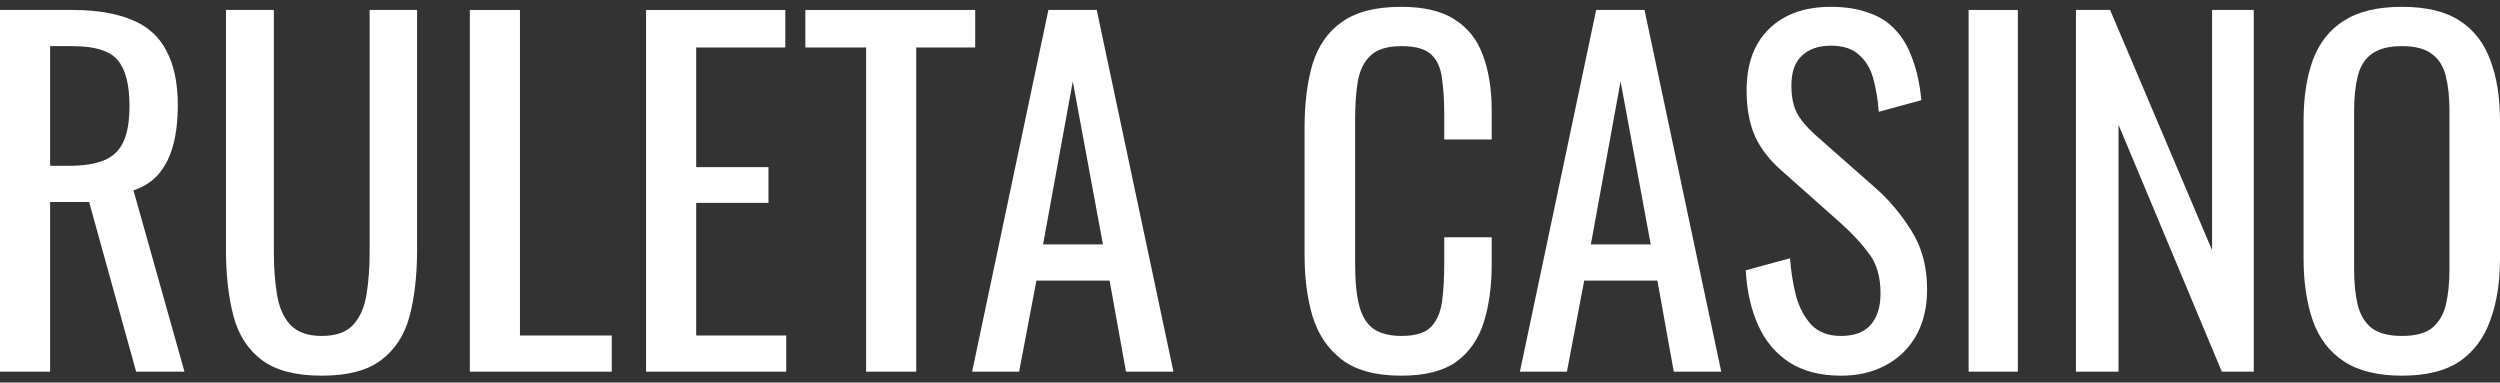<svg width="183" height="28" viewBox="0 0 183 28" fill="none" xmlns="http://www.w3.org/2000/svg">
<rect x="0" y="0" width="183" height="28" fill="#333333" stroke="none"/>
<g id="Ruleta Casino">
<path d="M0 27.206V0.729H5.291C7.043 0.729 8.493 0.969 9.64 1.448C10.787 1.906 11.631 2.657 12.172 3.703C12.735 4.728 13.016 6.079 13.016 7.757C13.016 8.781 12.908 9.718 12.691 10.568C12.475 11.396 12.129 12.104 11.653 12.693C11.177 13.259 10.549 13.673 9.77 13.935L13.503 27.206H9.965L6.524 14.784H3.668V27.206H0ZM3.668 12.137H5.064C6.102 12.137 6.946 12.006 7.595 11.745C8.244 11.483 8.721 11.036 9.023 10.404C9.326 9.772 9.478 8.89 9.478 7.757C9.478 6.209 9.197 5.098 8.634 4.423C8.071 3.725 6.957 3.377 5.291 3.377H3.668V12.137Z" fill="white"/>
<path d="M23.552 27.5C21.648 27.5 20.187 27.119 19.17 26.356C18.153 25.593 17.461 24.525 17.093 23.152C16.725 21.758 16.541 20.134 16.541 18.282V0.729H20.046V18.445C20.046 19.579 20.122 20.614 20.274 21.551C20.425 22.488 20.75 23.229 21.247 23.774C21.767 24.318 22.535 24.591 23.552 24.591C24.591 24.591 25.359 24.318 25.857 23.774C26.354 23.229 26.679 22.488 26.83 21.551C26.982 20.614 27.058 19.579 27.058 18.445V0.729H30.531V18.282C30.531 20.134 30.347 21.758 29.979 23.152C29.611 24.525 28.919 25.593 27.901 26.356C26.906 27.119 25.456 27.5 23.552 27.5Z" fill="white"/>
<path d="M34.392 27.206V0.729H38.06V24.558H44.779V27.206H34.392Z" fill="white"/>
<path d="M47.293 27.206V0.729H57.485V3.475H50.961V12.235H56.252V14.85H50.961V24.558H57.55V27.206H47.293Z" fill="white"/>
<path d="M63.4 27.206V3.475H58.953V0.729H71.385V3.475H67.068V27.206H63.4Z" fill="white"/>
<path d="M71.16 27.206L76.743 0.729H80.281L85.896 27.206H82.423L81.222 20.538H75.866L74.6 27.206H71.16ZM76.353 17.89H80.735L78.528 5.959L76.353 17.89Z" fill="white"/>
<path d="M102.57 27.5C100.709 27.5 99.259 27.108 98.221 26.323C97.204 25.539 96.489 24.482 96.078 23.152C95.689 21.823 95.494 20.341 95.494 18.707V9.358C95.494 7.571 95.689 6.013 96.078 4.684C96.489 3.355 97.204 2.331 98.221 1.611C99.259 0.87 100.709 0.5 102.57 0.5C104.215 0.5 105.513 0.805 106.465 1.415C107.439 2.025 108.131 2.897 108.542 4.03C108.975 5.163 109.192 6.525 109.192 8.116V10.208H105.718V8.345C105.718 7.364 105.664 6.504 105.556 5.763C105.47 5 105.21 4.412 104.777 3.998C104.344 3.584 103.62 3.377 102.602 3.377C101.564 3.377 100.806 3.605 100.33 4.063C99.854 4.499 99.54 5.131 99.389 5.959C99.259 6.765 99.194 7.713 99.194 8.803V19.295C99.194 20.625 99.302 21.682 99.519 22.466C99.735 23.229 100.092 23.774 100.59 24.101C101.088 24.427 101.759 24.591 102.602 24.591C103.598 24.591 104.312 24.373 104.745 23.937C105.178 23.479 105.448 22.858 105.556 22.074C105.664 21.289 105.718 20.374 105.718 19.328V17.367H109.192V19.328C109.192 20.941 108.997 22.368 108.607 23.61C108.218 24.831 107.547 25.789 106.595 26.487C105.643 27.162 104.301 27.5 102.57 27.5Z" fill="white"/>
<path d="M111.257 27.206L116.84 0.729H120.378L125.994 27.206H122.521L121.32 20.538H115.964L114.698 27.206H111.257ZM116.451 17.89H120.833L118.626 5.959L116.451 17.89Z" fill="white"/>
<path d="M134.766 27.5C133.251 27.5 131.985 27.173 130.968 26.519C129.973 25.866 129.215 24.961 128.696 23.806C128.177 22.651 127.874 21.311 127.787 19.786L131.033 18.903C131.098 19.84 131.239 20.745 131.455 21.616C131.693 22.488 132.072 23.207 132.591 23.774C133.11 24.318 133.835 24.591 134.766 24.591C135.718 24.591 136.432 24.329 136.908 23.806C137.406 23.262 137.655 22.488 137.655 21.485C137.655 20.287 137.384 19.328 136.843 18.609C136.302 17.868 135.621 17.127 134.798 16.386L130.384 12.464C129.518 11.701 128.88 10.873 128.469 9.979C128.058 9.064 127.852 7.942 127.852 6.613C127.852 4.673 128.404 3.169 129.508 2.102C130.611 1.034 132.115 0.5 134.019 0.5C135.058 0.5 135.967 0.642 136.746 0.925C137.546 1.186 138.206 1.6 138.726 2.167C139.267 2.734 139.689 3.453 139.992 4.324C140.316 5.174 140.533 6.177 140.641 7.332L137.525 8.182C137.46 7.31 137.33 6.515 137.135 5.795C136.941 5.054 136.594 4.466 136.097 4.03C135.621 3.573 134.928 3.344 134.019 3.344C133.11 3.344 132.396 3.594 131.877 4.096C131.379 4.575 131.13 5.294 131.13 6.253C131.13 7.059 131.26 7.724 131.52 8.247C131.801 8.77 132.245 9.304 132.851 9.849L137.298 13.771C138.293 14.643 139.169 15.689 139.927 16.909C140.684 18.108 141.063 19.535 141.063 21.191C141.063 22.499 140.792 23.632 140.251 24.591C139.71 25.528 138.964 26.247 138.012 26.748C137.081 27.249 135.999 27.5 134.766 27.5Z" fill="white"/>
<path d="M144.103 27.206V0.729H147.706V27.206H144.103Z" fill="white"/>
<path d="M151.959 27.206V0.729H154.459L161.924 18.315V0.729H164.975V27.206H162.638L155.075 9.13V27.206H151.959Z" fill="white"/>
<path d="M175.827 27.5C174.052 27.5 172.635 27.151 171.575 26.454C170.514 25.757 169.757 24.765 169.302 23.479C168.848 22.172 168.621 20.646 168.621 18.903V8.868C168.621 7.125 168.848 5.632 169.302 4.39C169.779 3.126 170.536 2.167 171.575 1.513C172.635 0.838 174.052 0.5 175.827 0.5C177.601 0.5 179.008 0.838 180.046 1.513C181.085 2.189 181.831 3.148 182.286 4.39C182.762 5.632 183 7.125 183 8.868V18.936C183 20.657 182.762 22.161 182.286 23.447C181.831 24.732 181.085 25.735 180.046 26.454C179.008 27.151 177.601 27.5 175.827 27.5ZM175.827 24.591C176.8 24.591 177.536 24.395 178.034 24.002C178.532 23.588 178.867 23.022 179.04 22.303C179.213 21.562 179.3 20.701 179.3 19.72V8.116C179.3 7.136 179.213 6.297 179.04 5.599C178.867 4.88 178.532 4.335 178.034 3.965C177.536 3.573 176.8 3.377 175.827 3.377C174.853 3.377 174.106 3.573 173.587 3.965C173.089 4.335 172.754 4.88 172.581 5.599C172.408 6.297 172.321 7.136 172.321 8.116V19.72C172.321 20.701 172.408 21.562 172.581 22.303C172.754 23.022 173.089 23.588 173.587 24.002C174.106 24.395 174.853 24.591 175.827 24.591Z" fill="white"/>
</g>
</svg>
